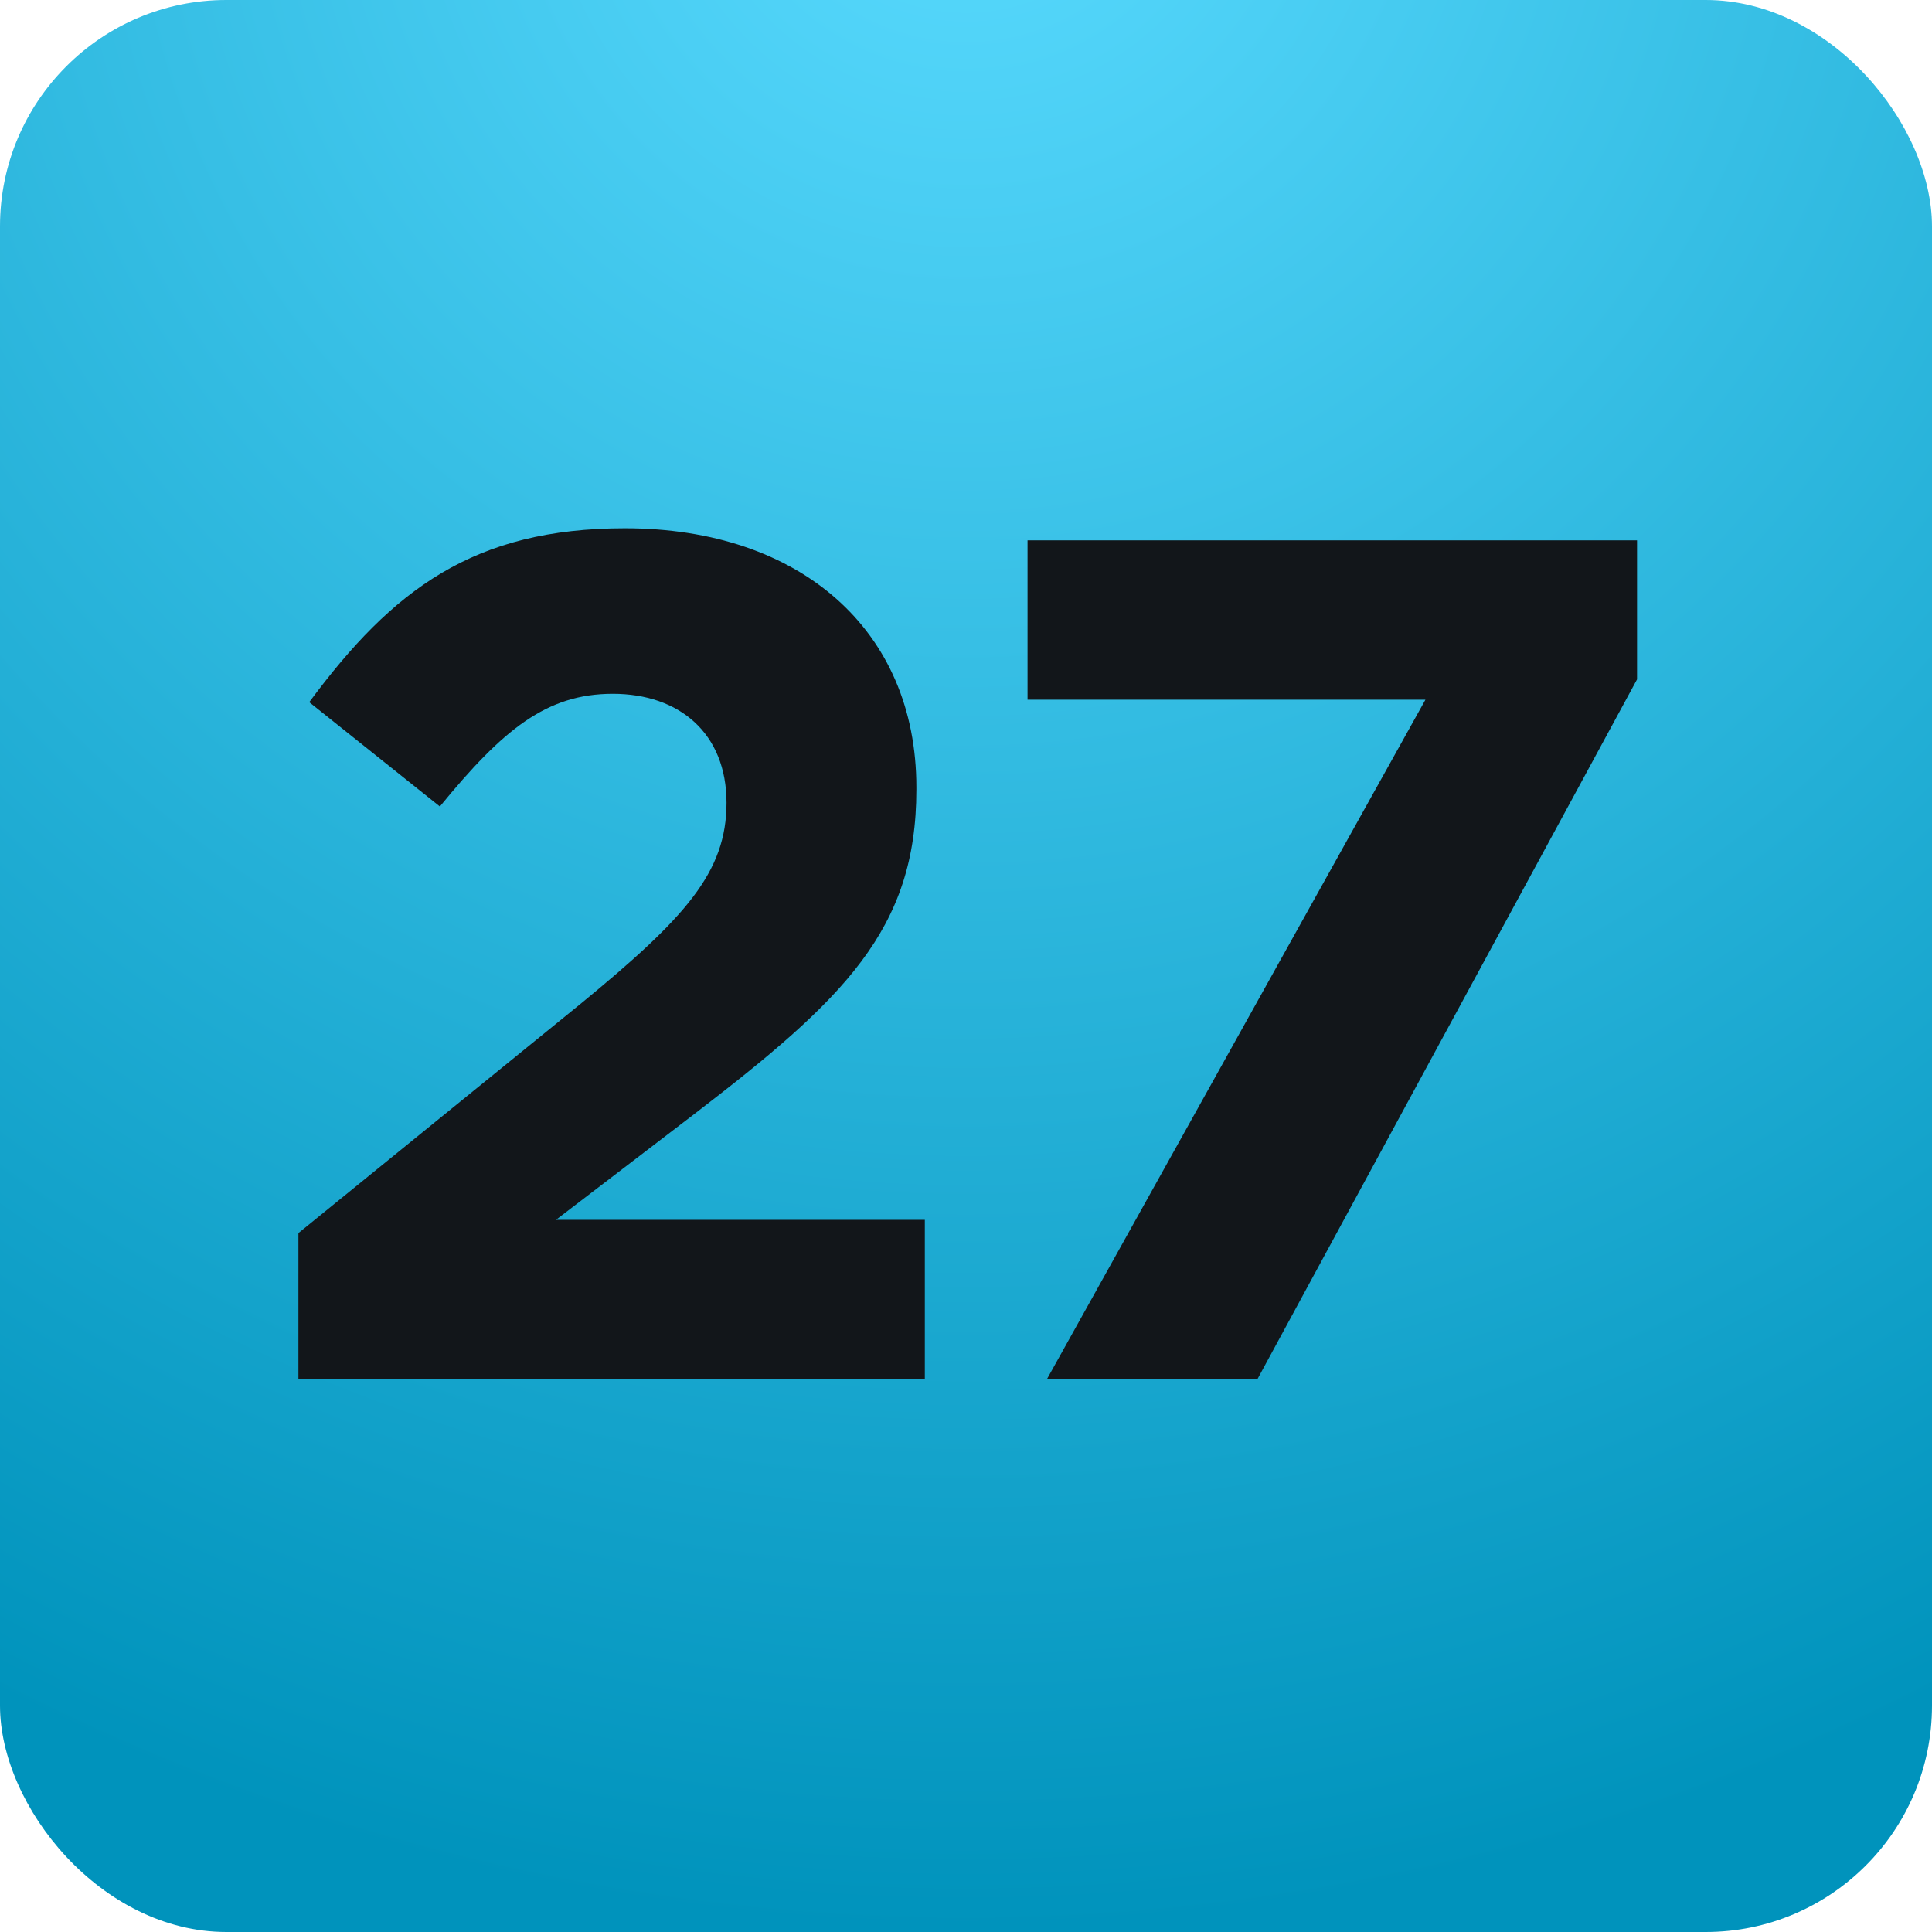 <svg width="512" height="512" viewBox="0 0 512 512" fill="none" xmlns="http://www.w3.org/2000/svg">
  <rect width="512" height="512" rx="60" fill="url(#paint0_radial_185_761)"/>
  <path d="M79.083 326.782L153.746 266.121C181.638 243.235 192.535 231.191 192.535 212.749C192.535 194.306 180.024 183.863 162.4 183.863C144.777 183.863 133.253 193.373 116.571 213.726L81.953 186.085C104.06 156.221 125.54 140 165.629 140C212.086 140 242.848 167.02 242.848 208.616V209.238C242.848 246.39 223.611 264.833 183.88 295.319L147.333 323.272H245.09V365.534H79.083V326.782V326.782Z" fill="#12161A"/>
  <path d="M377.734 185.419H272.31V143.2H433.833V180.041L333.206 365.535H277.422L377.734 185.463V185.419Z" fill="#12161A"/>
  <defs>
  <radialGradient id="paint0_radial_185_761" cx="0" cy="0" r="1" gradientUnits="userSpaceOnUse" gradientTransform="translate(256 -46.933) rotate(90) scale(558.933)">
  <stop stop-color="#5ADBFF"/>
  <stop offset="1" stop-color="#0093BC"/>
  </radialGradient>
  </defs>
</svg>